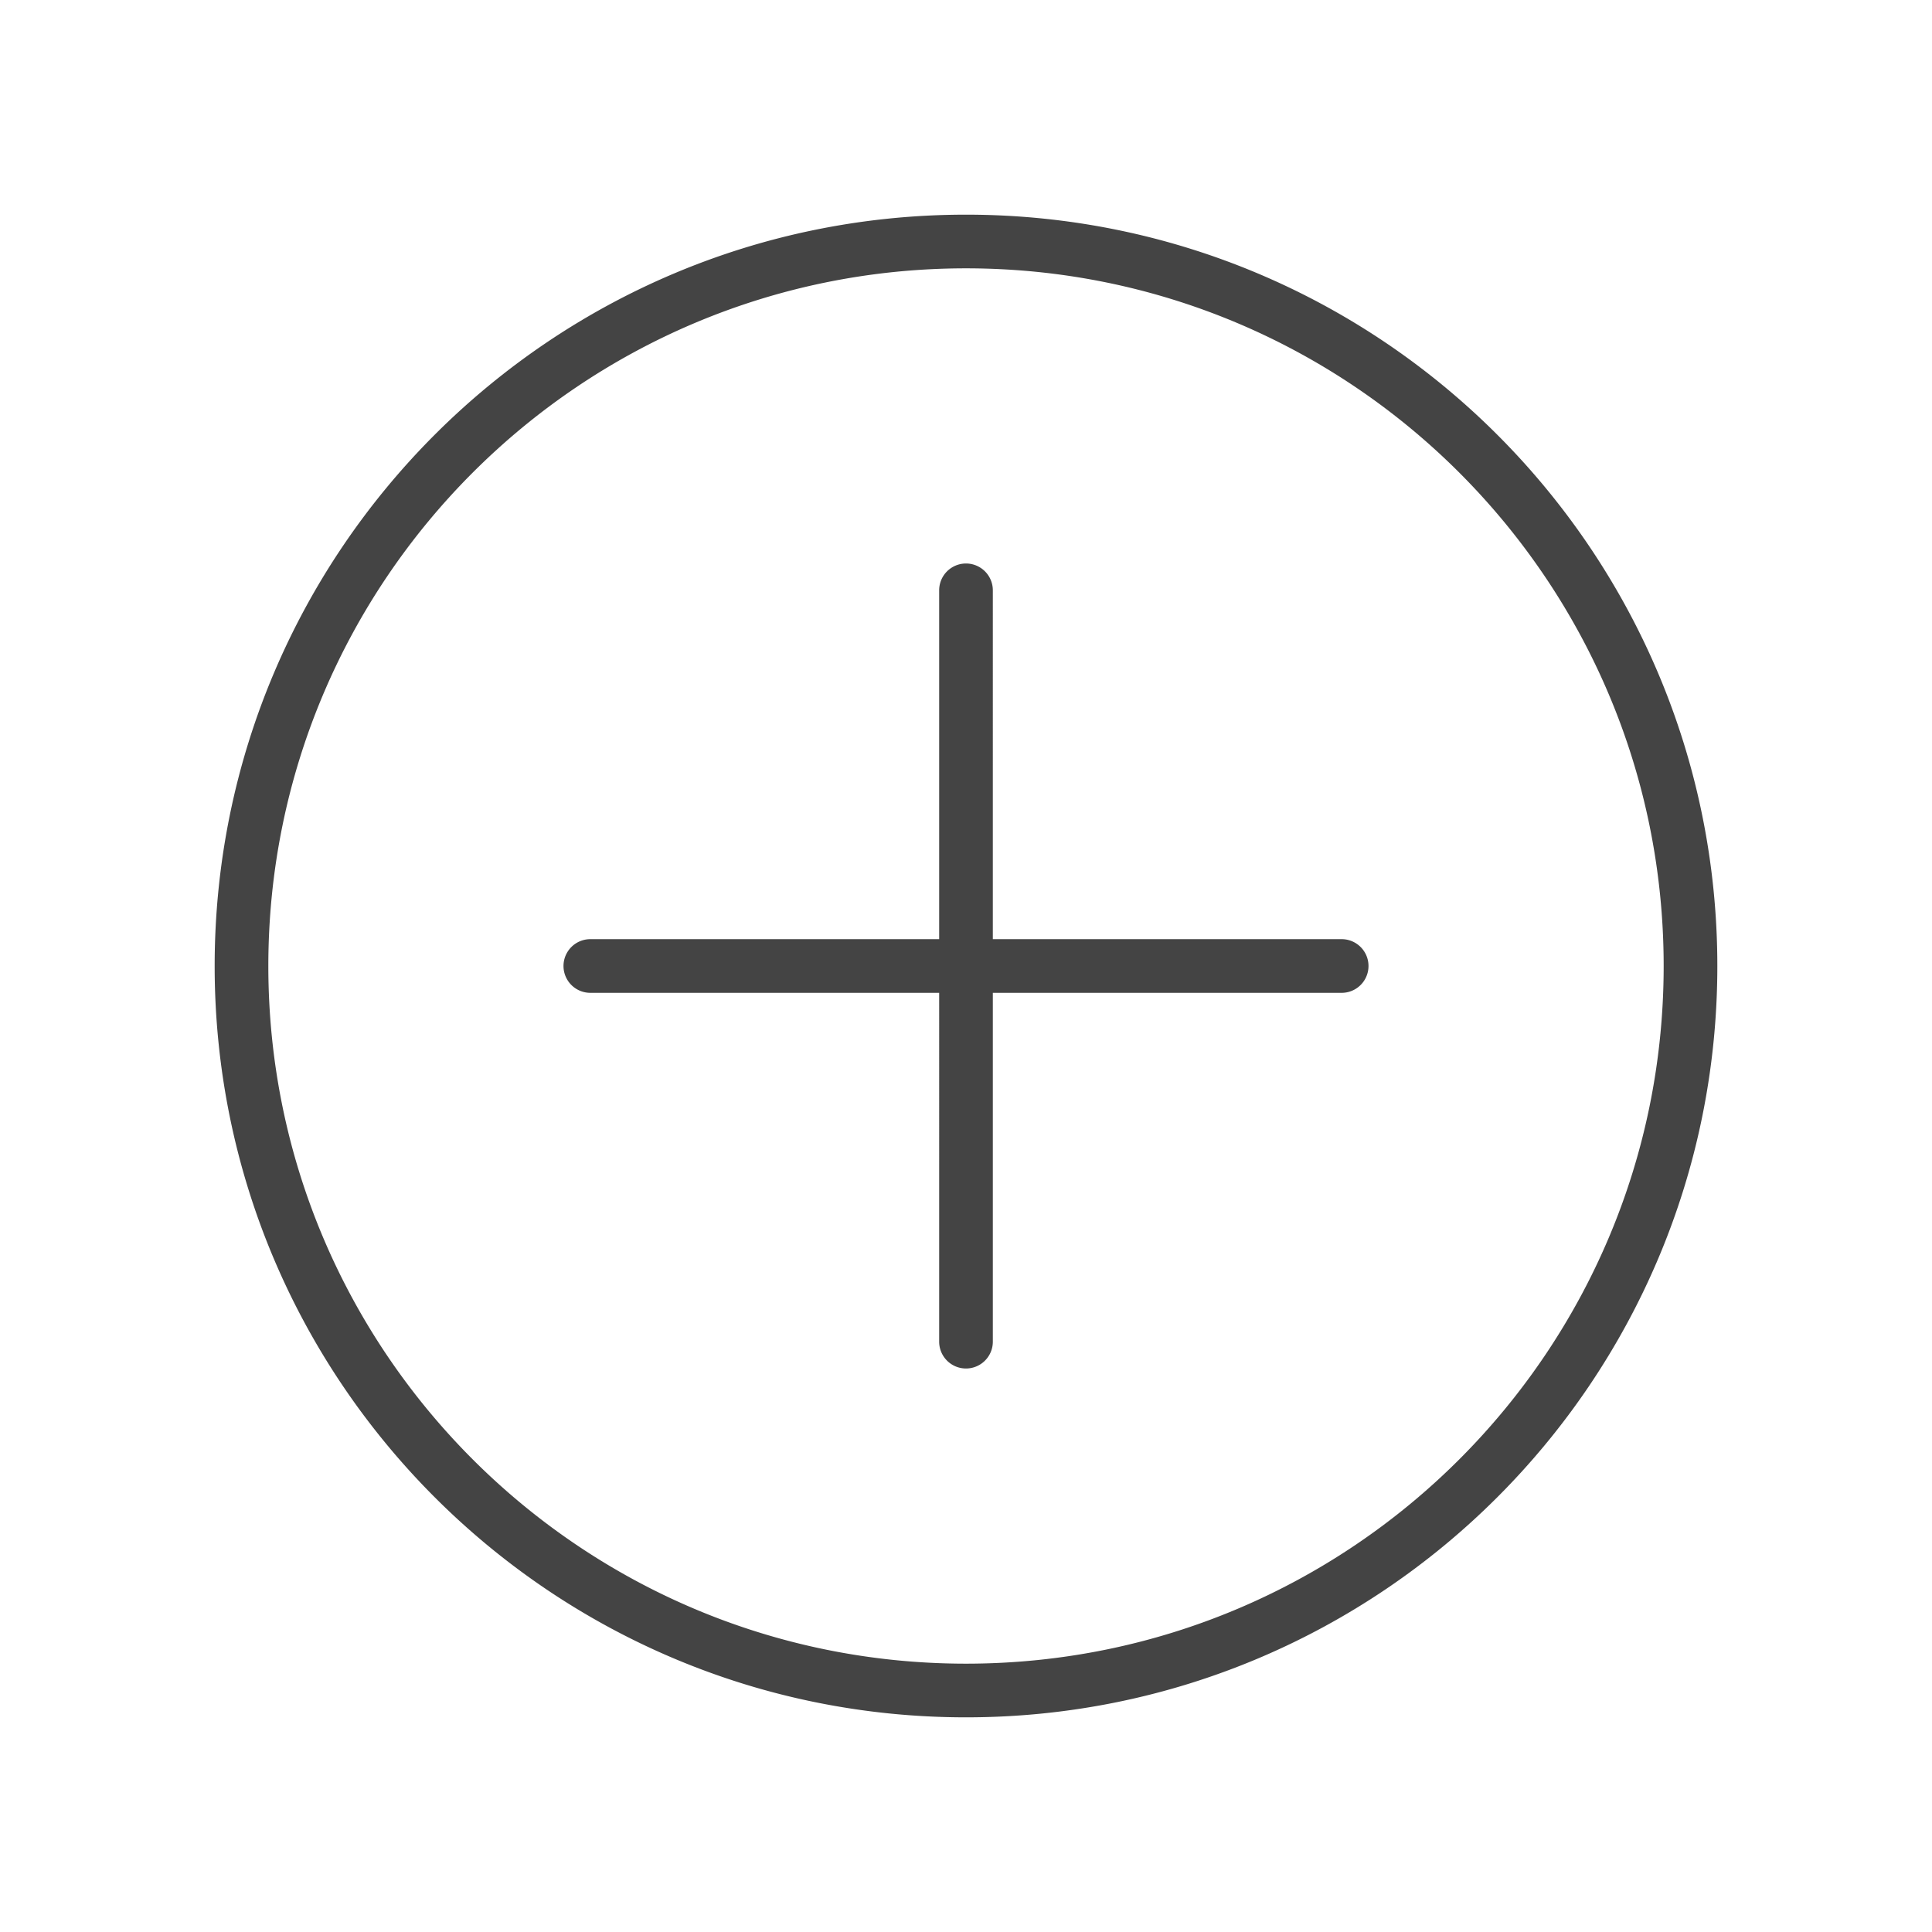 <svg xmlns="http://www.w3.org/2000/svg" width="36" height="36" viewBox="0 0 36 36">
    <path fill="#444" fill-rule="nonzero" d="M25 17.5h-6.5V11a.5.5 0 1 0-1 0v6.5H11a.5.5 0 1 0 0 1h6.5V25a.5.5 0 1 0 1 0v-6.5H25a.5.5 0 1 0 0-1zM18 4C10.268 4 4 10.268 4 18s6.268 14 14 14 14-6.268 14-14S25.732 4 18 4zm0 27c-7.18 0-13-5.82-13-13S10.82 5 18 5s13 5.82 13 13-5.82 13-13 13z"/>
</svg>

